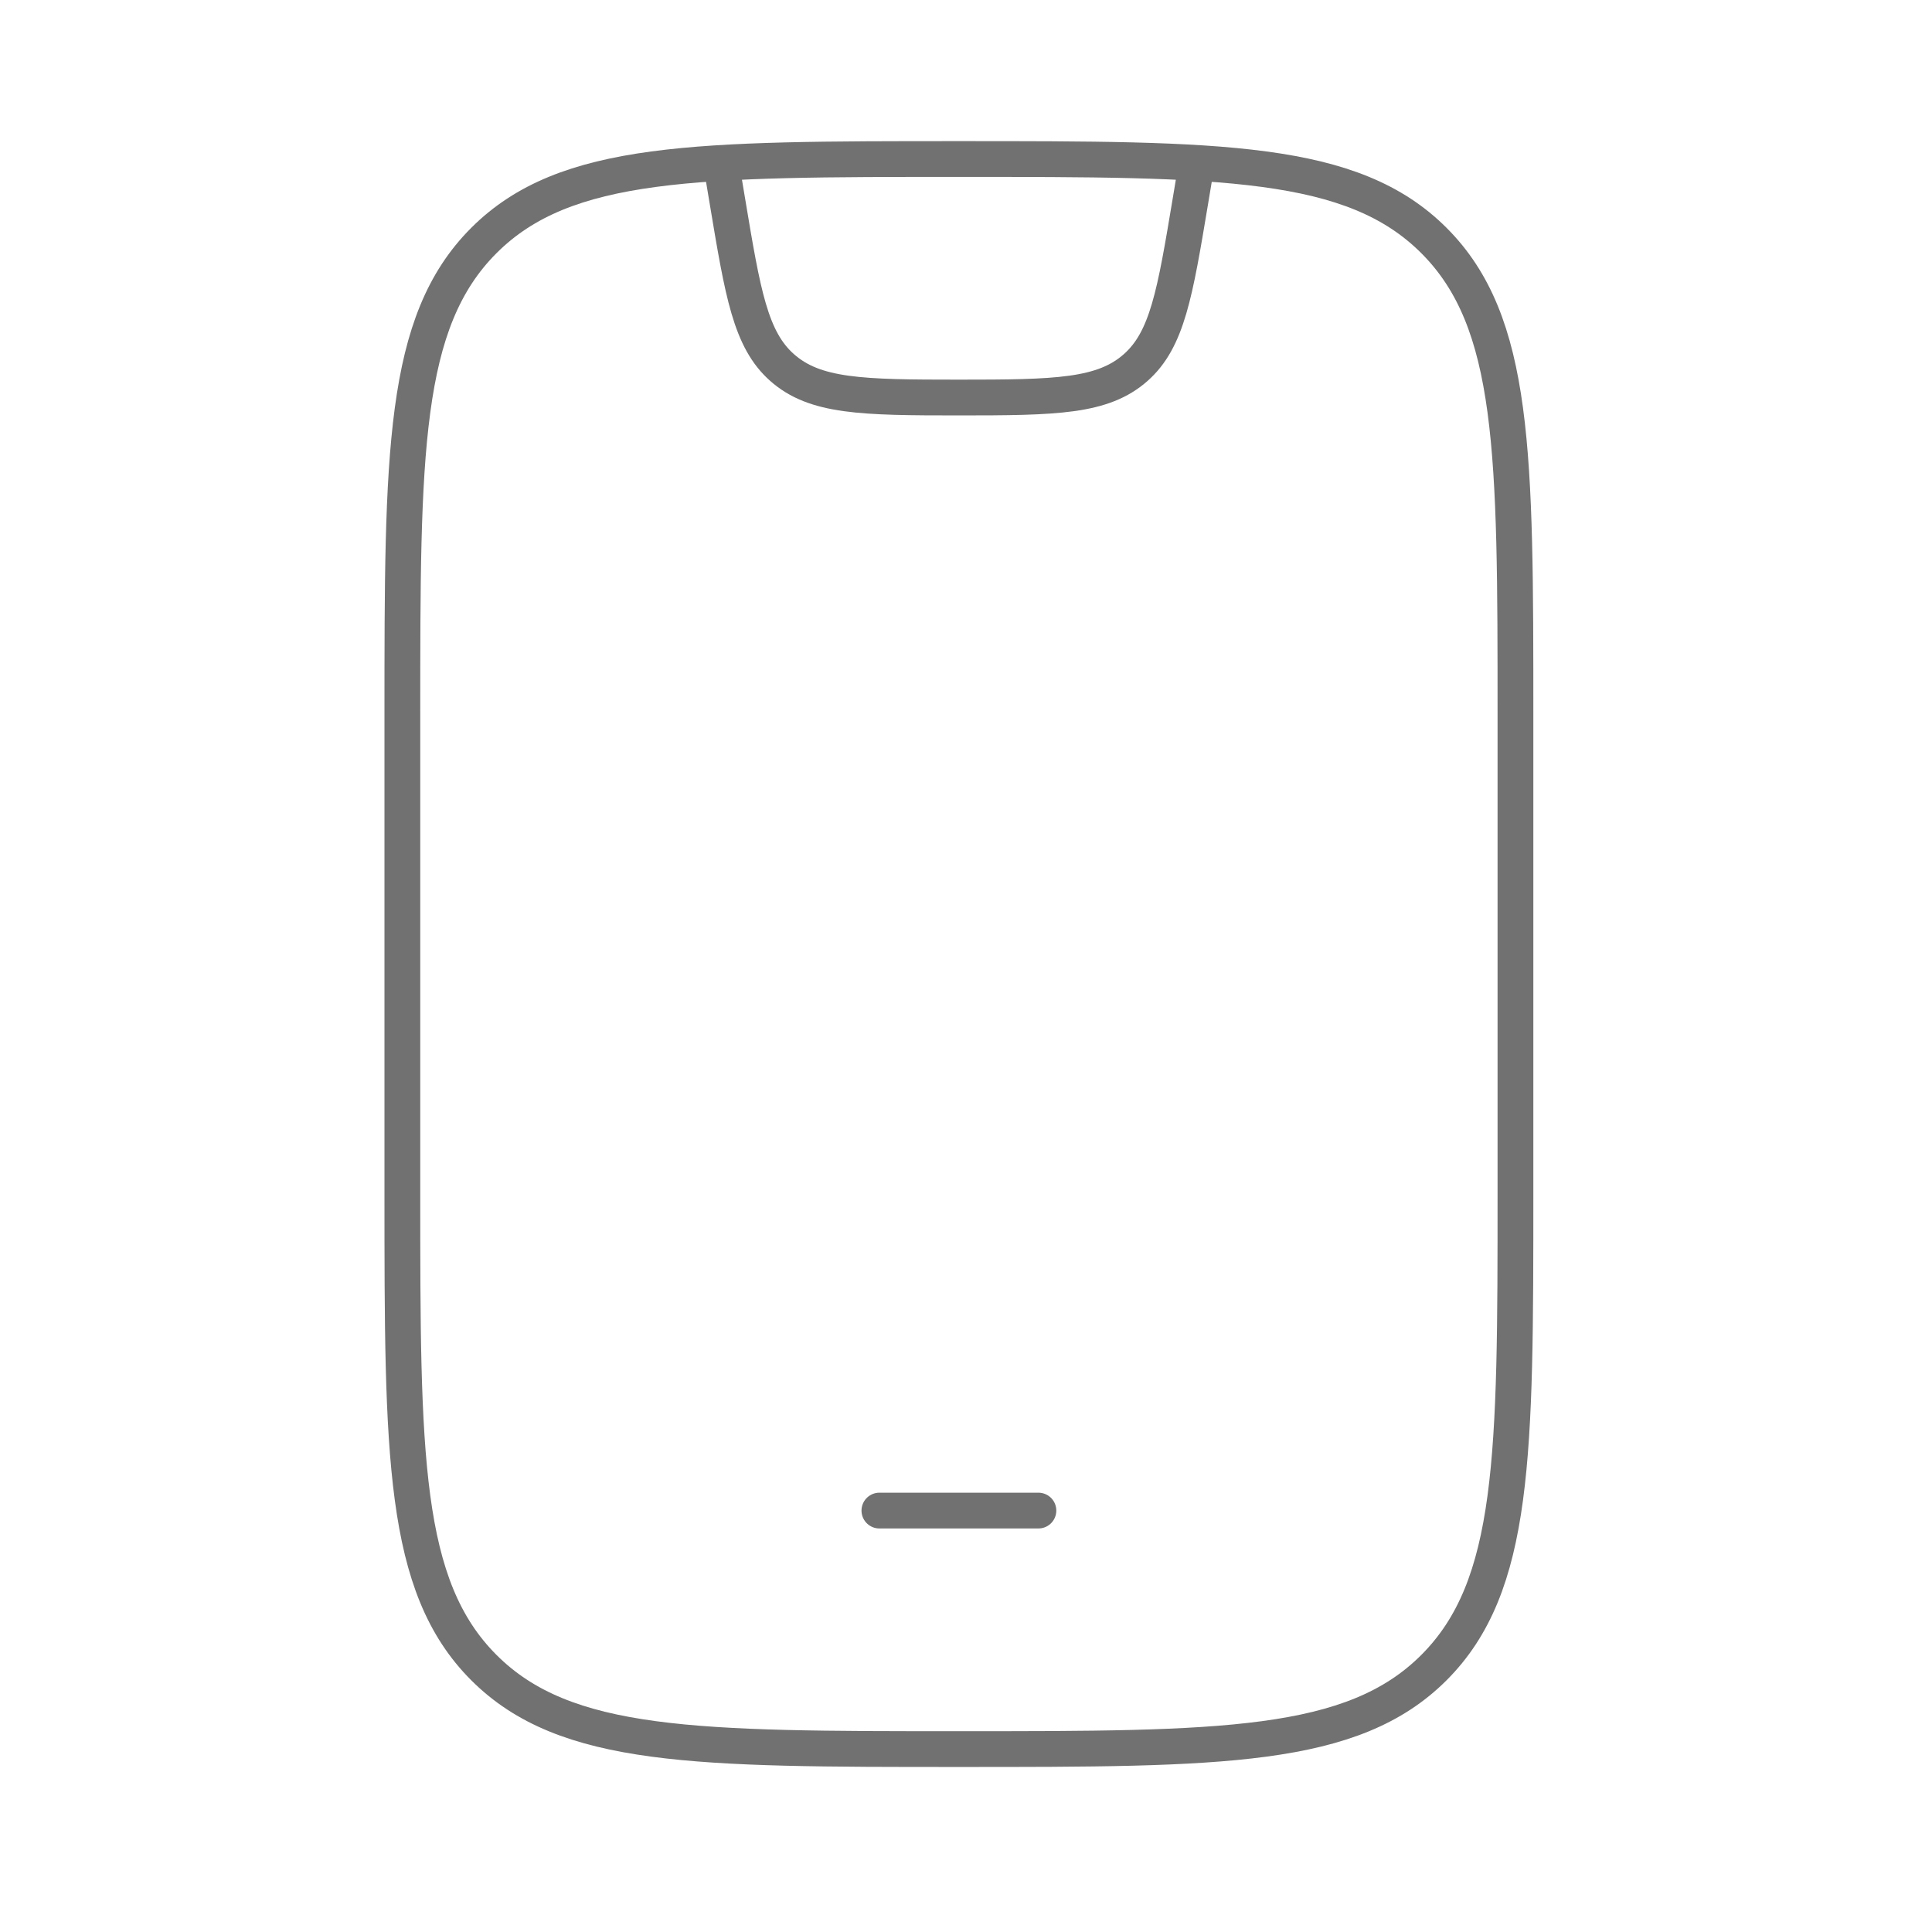 <svg width="81" height="80" viewBox="0 0 81 80" fill="none" xmlns="http://www.w3.org/2000/svg">
<style type="text/css">
    .gray {
        stroke:#717171;
    }

    @media (prefers-color-scheme:dark) {
      .gray {
        stroke:#868686;
      }
    } 
    </style> 
<path d="M16.869 30C16.869 19.001 16.869 13.501 20.286 10.084C23.703 6.667 29.203 6.667 40.203 6.667C51.202 6.667 56.702 6.667 60.119 10.084C63.536 13.501 63.536 19.001 63.536 30V50C63.536 60.999 63.536 66.499 60.119 69.916C56.702 73.333 51.202 73.333 40.203 73.333C29.203 73.333 23.703 73.333 20.286 69.916C16.869 66.499 16.869 60.999 16.869 50V30Z" stroke="#868686" stroke-width="1.5" class="gray" stroke-linecap="round"/>
<path d="M36.869 63.333H43.536" stroke="#868686" stroke-width="1.5" class="gray" stroke-linecap="round" stroke-linejoin="round"/>
<path d="M30.202 6.667L30.499 8.447C31.142 12.304 31.463 14.233 32.786 15.407C34.166 16.631 36.123 16.667 40.202 16.667C44.282 16.667 46.238 16.631 47.618 15.407C48.941 14.233 49.263 12.304 49.906 8.447L50.202 6.667" stroke="#868686" stroke-width="1.5" class="gray" stroke-linejoin="round"/>
</svg>
